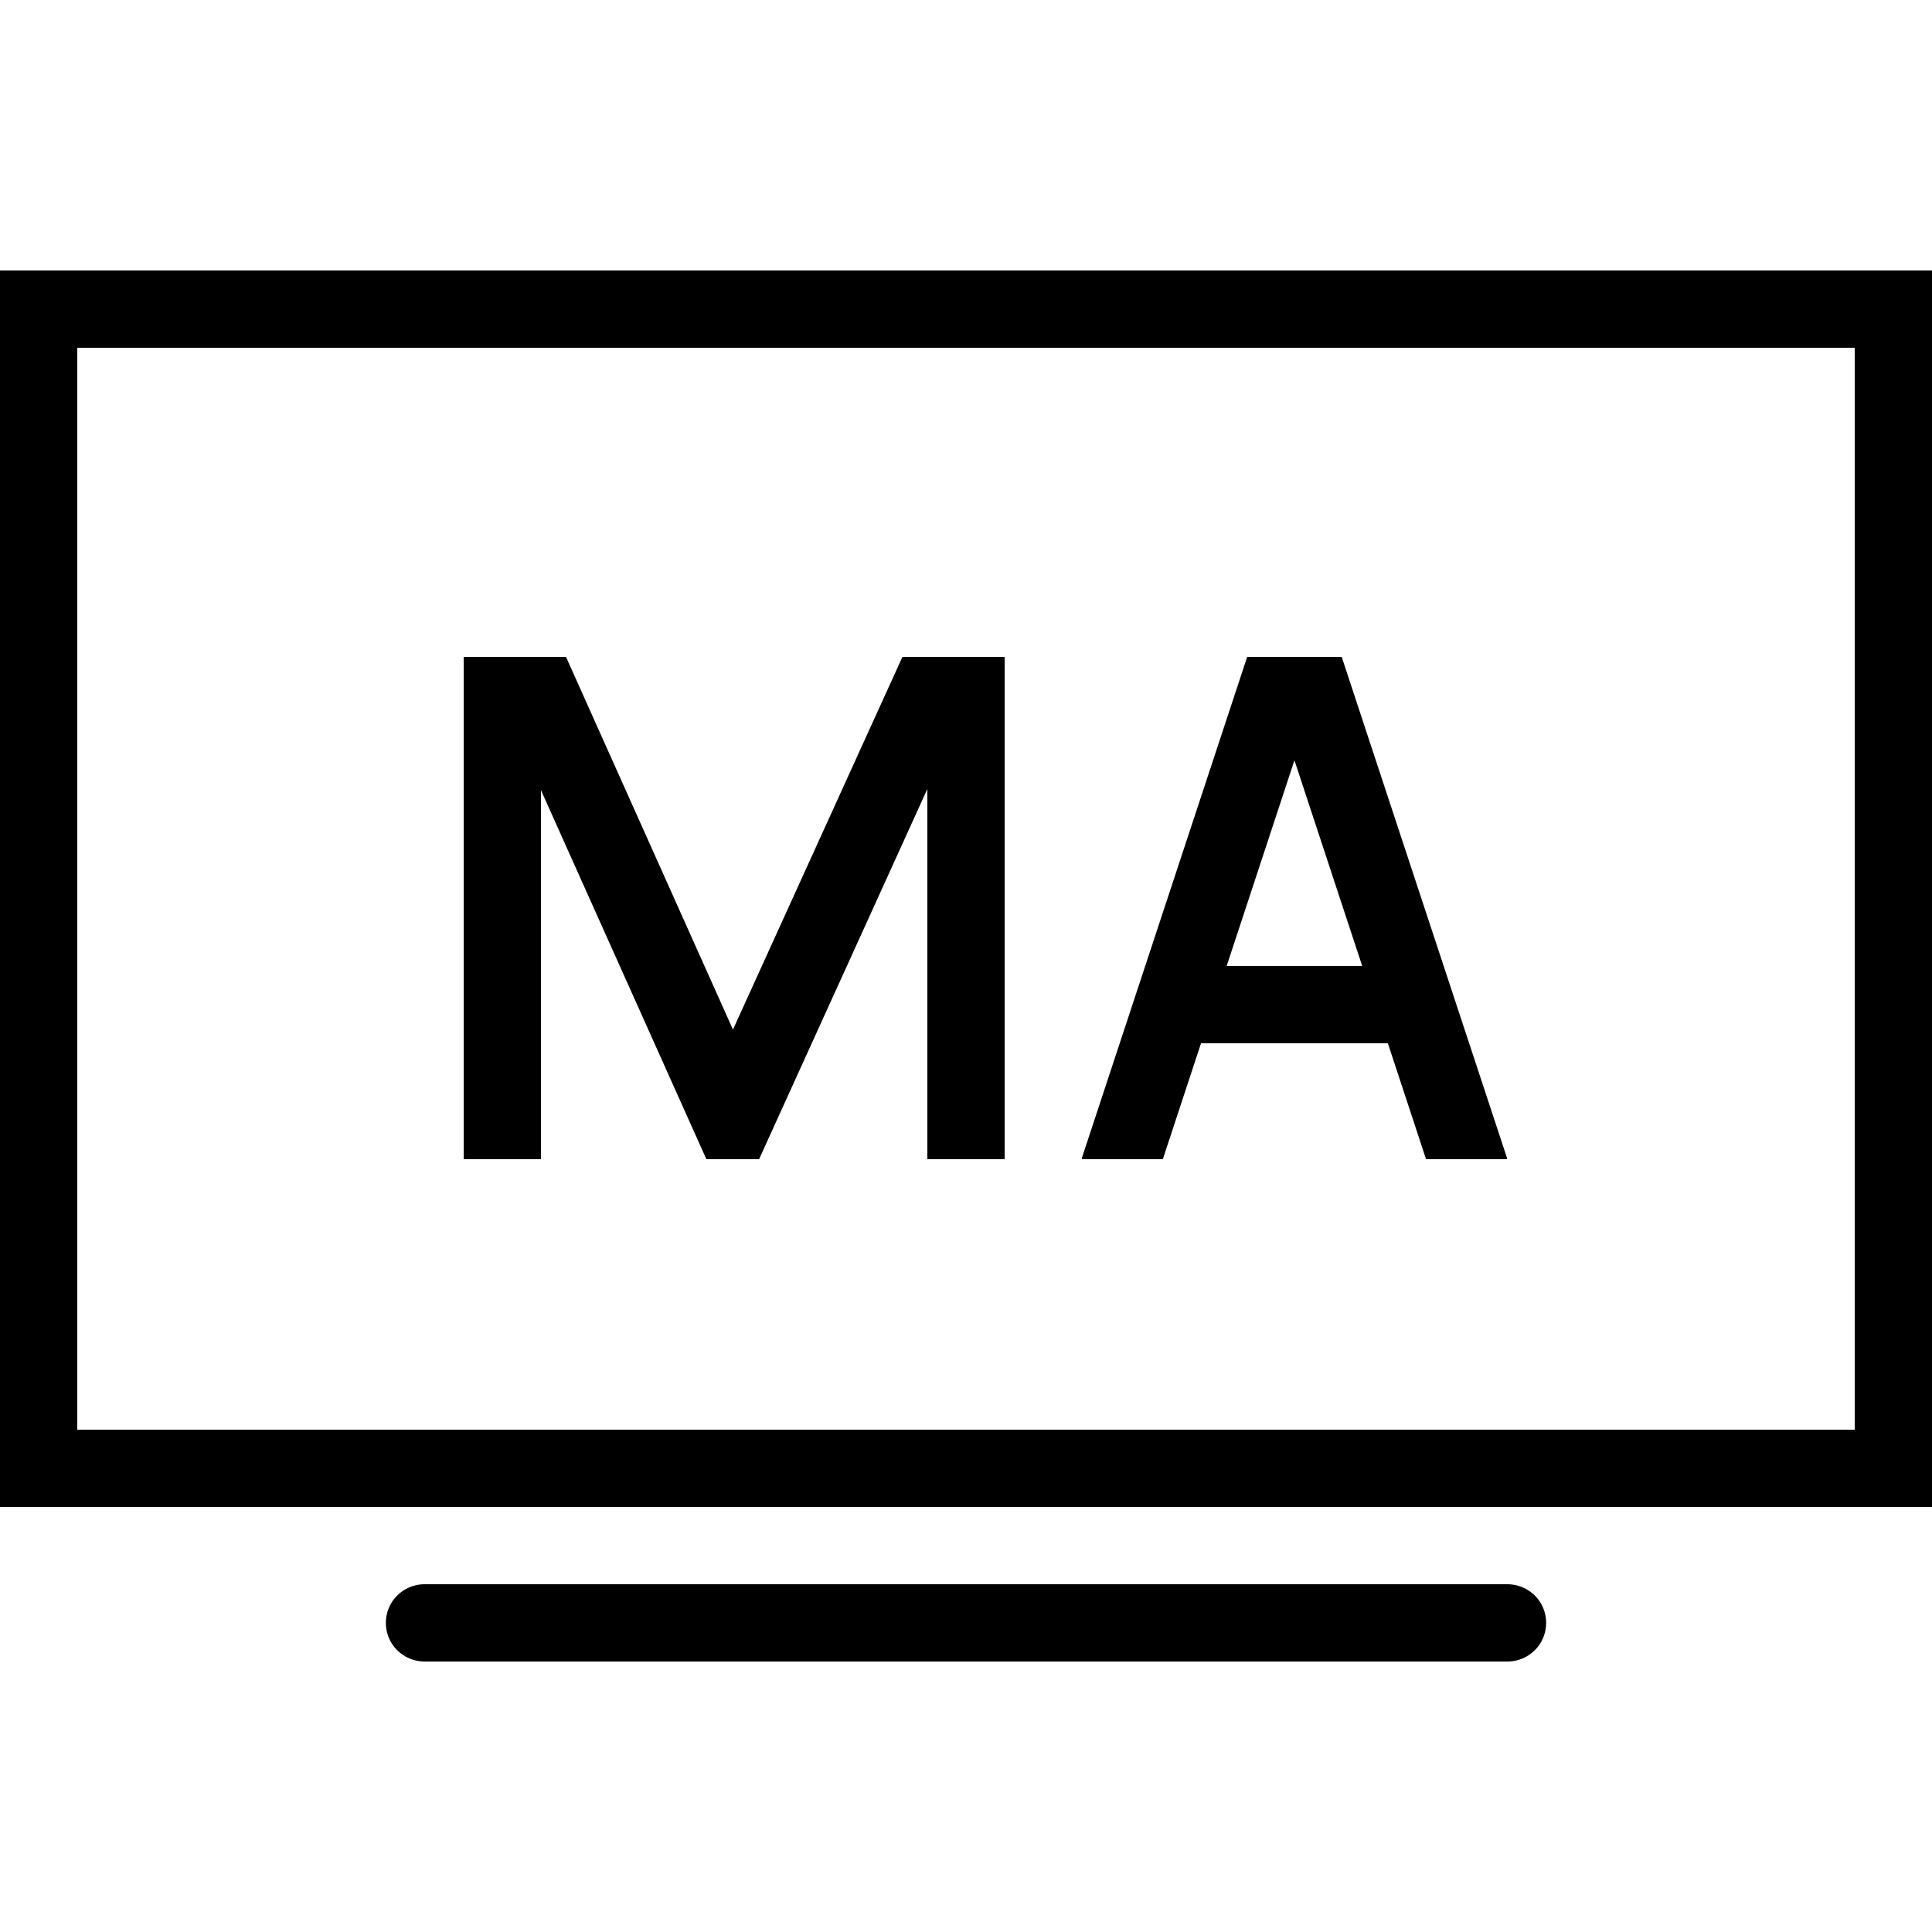 <svg xmlns="http://www.w3.org/2000/svg" xmlns:xlink="http://www.w3.org/1999/xlink" viewBox="0 0 50 50"><path d="M0 7L0 39L50 39L50 7 Z M 2 9L48 9L48 37L2 37 Z M 12 17L12 30L14 30L14 20.449L18.281 30L19.645 30L24 20.418L24 30L26 30L26 17L23.355 17L18.969 26.645L14.648 17 Z M 32.277 17L28 29.965L28 30L30.094 30L31.082 27L35.918 27L36.906 30L39 30L39 29.965L34.723 17 Z M 33.5 19.676L35.254 25L31.746 25 Z M 11 41C10.641 40.996 10.305 41.184 10.121 41.496C9.941 41.809 9.941 42.191 10.121 42.504C10.305 42.816 10.641 43.004 11 43L39 43C39.359 43.004 39.695 42.816 39.879 42.504C40.059 42.191 40.059 41.809 39.879 41.496C39.695 41.184 39.359 40.996 39 41Z"/></svg>